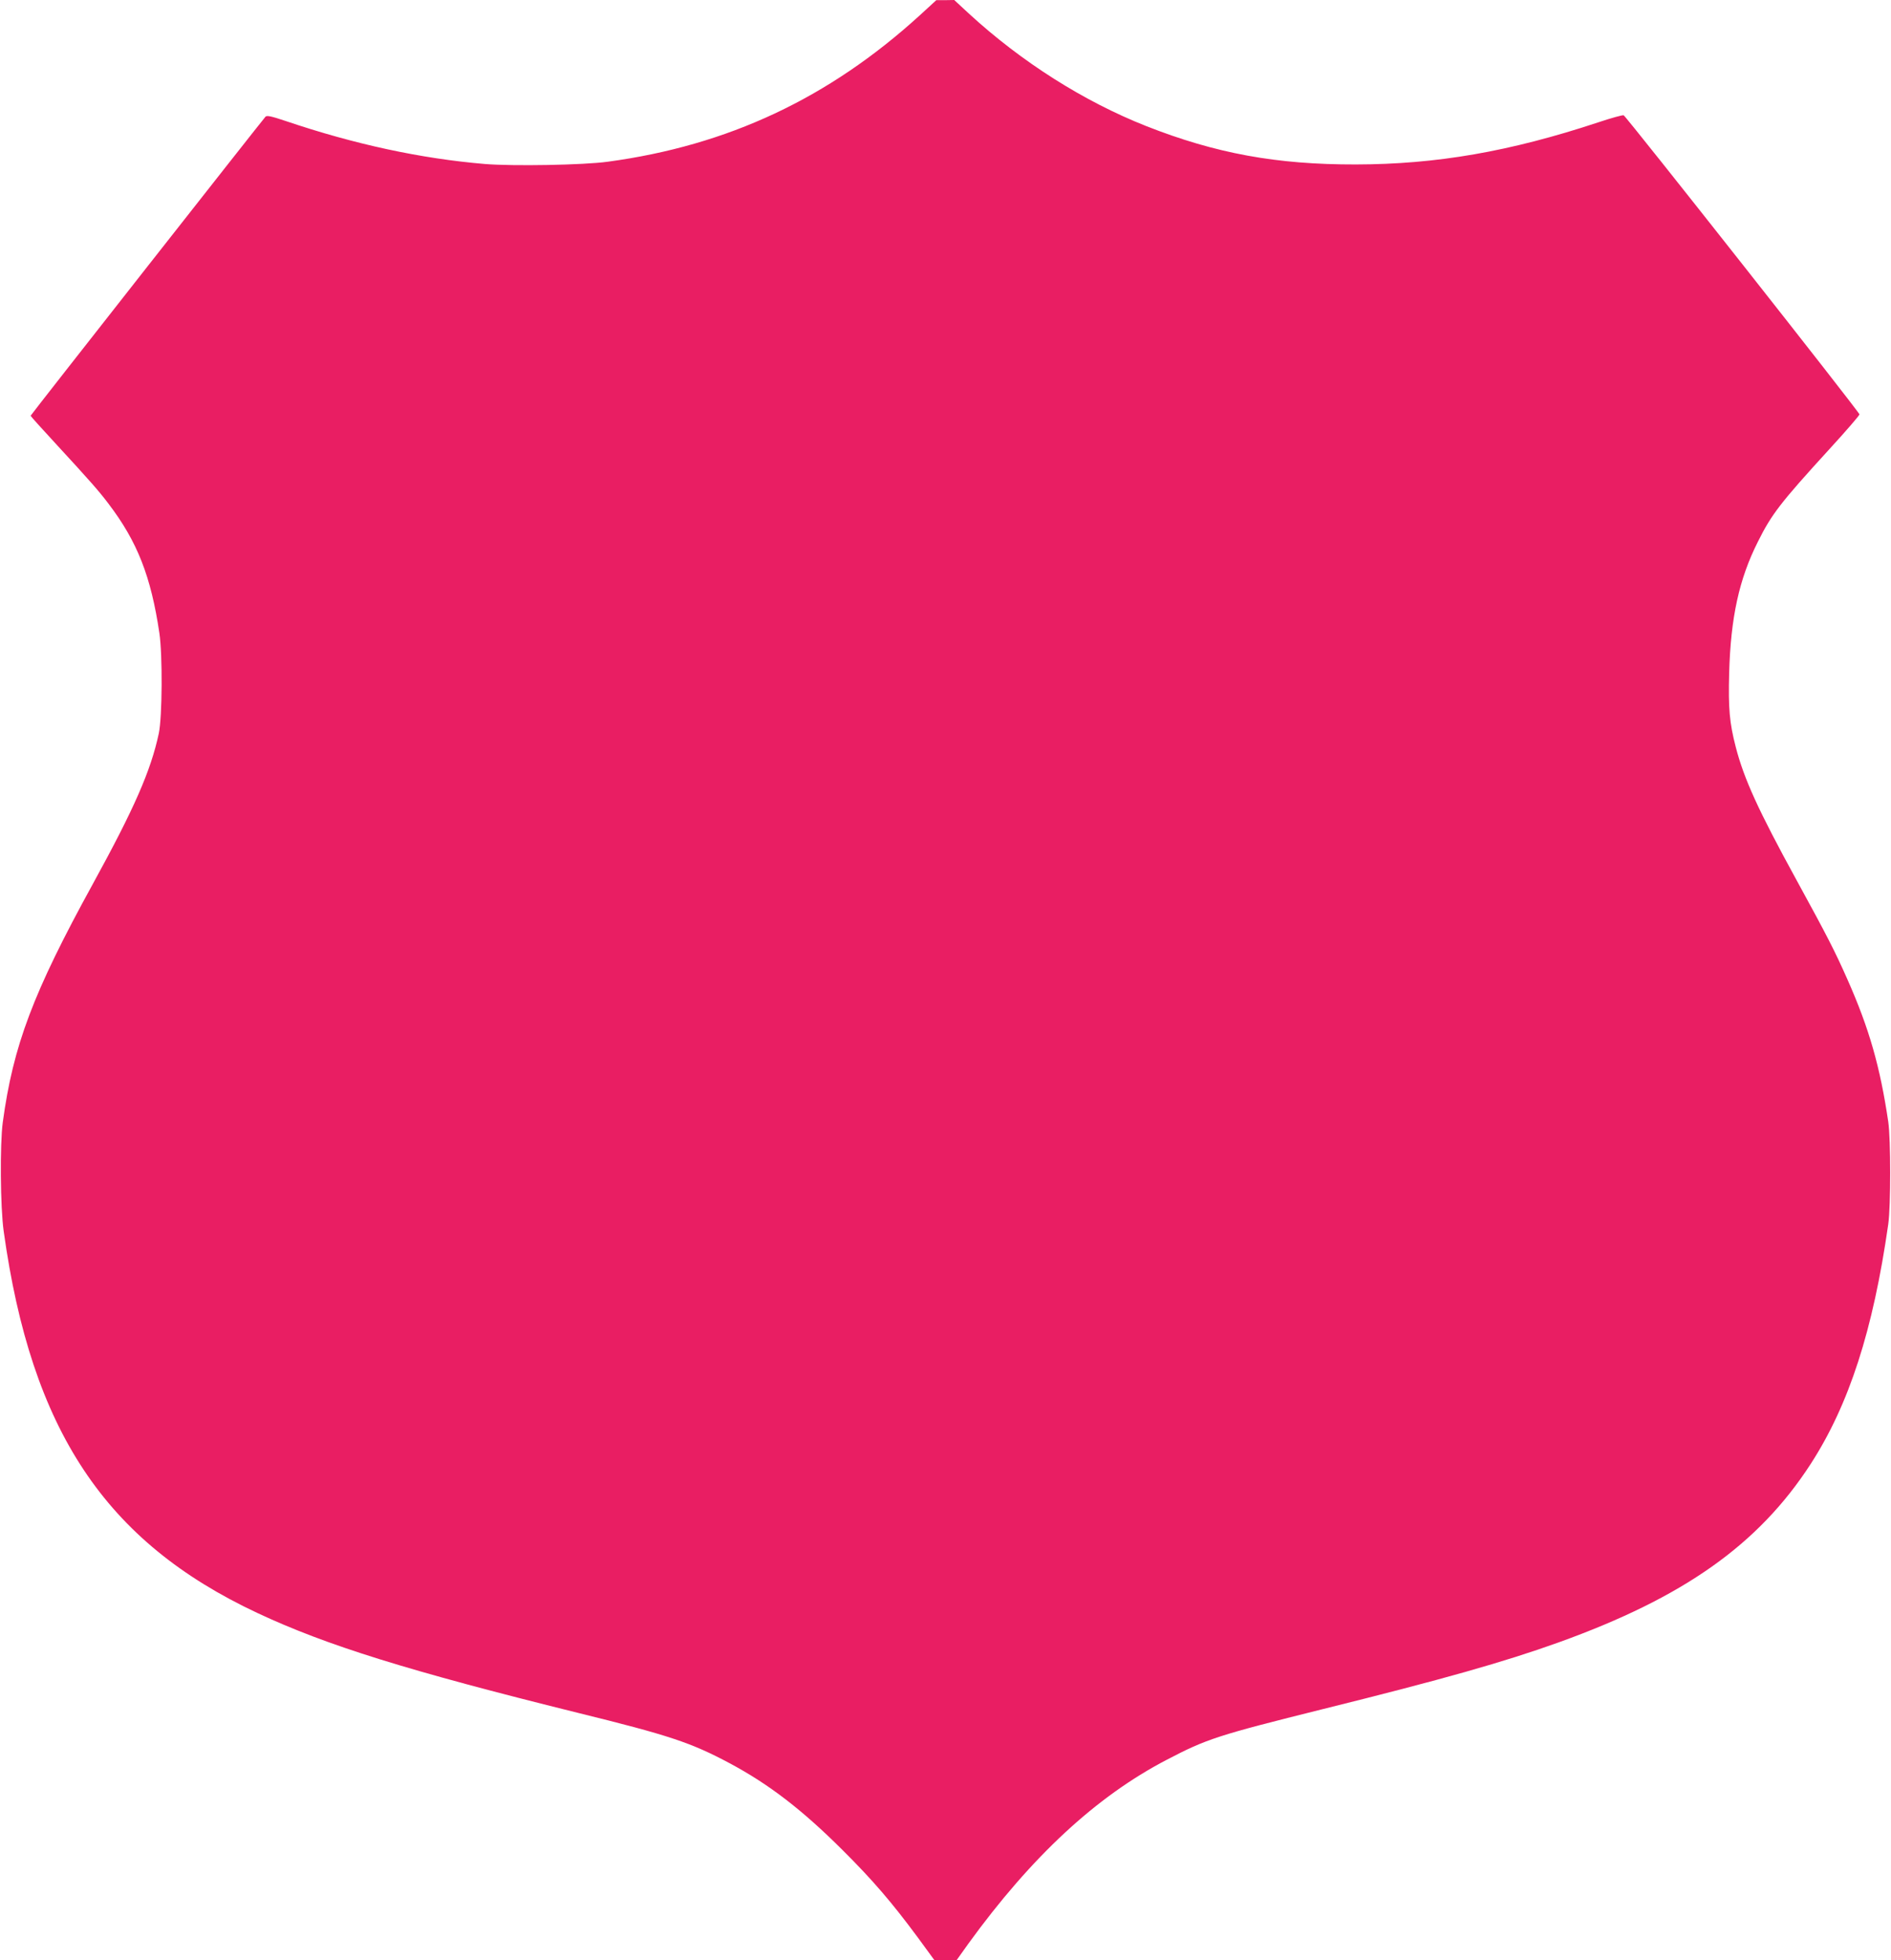 <?xml version="1.0" standalone="no"?>
<!DOCTYPE svg PUBLIC "-//W3C//DTD SVG 20010904//EN"
 "http://www.w3.org/TR/2001/REC-SVG-20010904/DTD/svg10.dtd">
<svg version="1.0" xmlns="http://www.w3.org/2000/svg"
 width="1235pt" height="1280pt" viewBox="0 0 1235 1280"
 preserveAspectRatio="xMidYMid meet">
<g transform="translate(0,1280) scale(0.1,-0.1)"
fill="#e91e63" stroke="none">
<path d="M6006 12699 c-593 -540 -1251 -849 -2036 -955 -156 -22 -621 -30
-803 -15 -416 35 -850 128 -1302 281 -95 32 -122 37 -131 28 -25 -28 -1534
-1948 -1534 -1953 0 -3 71 -82 158 -176 236 -256 289 -317 351 -399 188 -247
277 -474 332 -845 21 -142 19 -548 -4 -655 -52 -243 -159 -488 -432 -985 -389
-708 -519 -1053 -587 -1555 -19 -142 -16 -554 6 -710 181 -1302 663 -2027
1656 -2493 452 -212 983 -377 2092 -652 601 -148 741 -195 994 -330 258 -138
474 -305 735 -565 198 -197 322 -341 495 -575 l106 -145 73 0 73 0 77 108
c412 568 834 960 1295 1200 262 137 334 160 1020 331 786 195 1184 308 1538
435 818 294 1306 639 1647 1165 251 388 408 873 507 1566 17 121 17 552 0 670
-53 358 -124 608 -267 930 -81 183 -129 277 -331 646 -251 458 -344 662 -398
871 -41 158 -49 252 -43 483 10 363 65 614 188 858 89 179 148 255 464 601
110 120 200 224 199 230 -1 16 -1524 1947 -1540 1953 -7 3 -82 -18 -166 -46
-577 -191 -1056 -274 -1583 -275 -519 -1 -916 72 -1370 251 -407 161 -813 418
-1157 734 l-96 89 -59 -1 -58 0 -109 -100z"/>
</g>
</svg>

